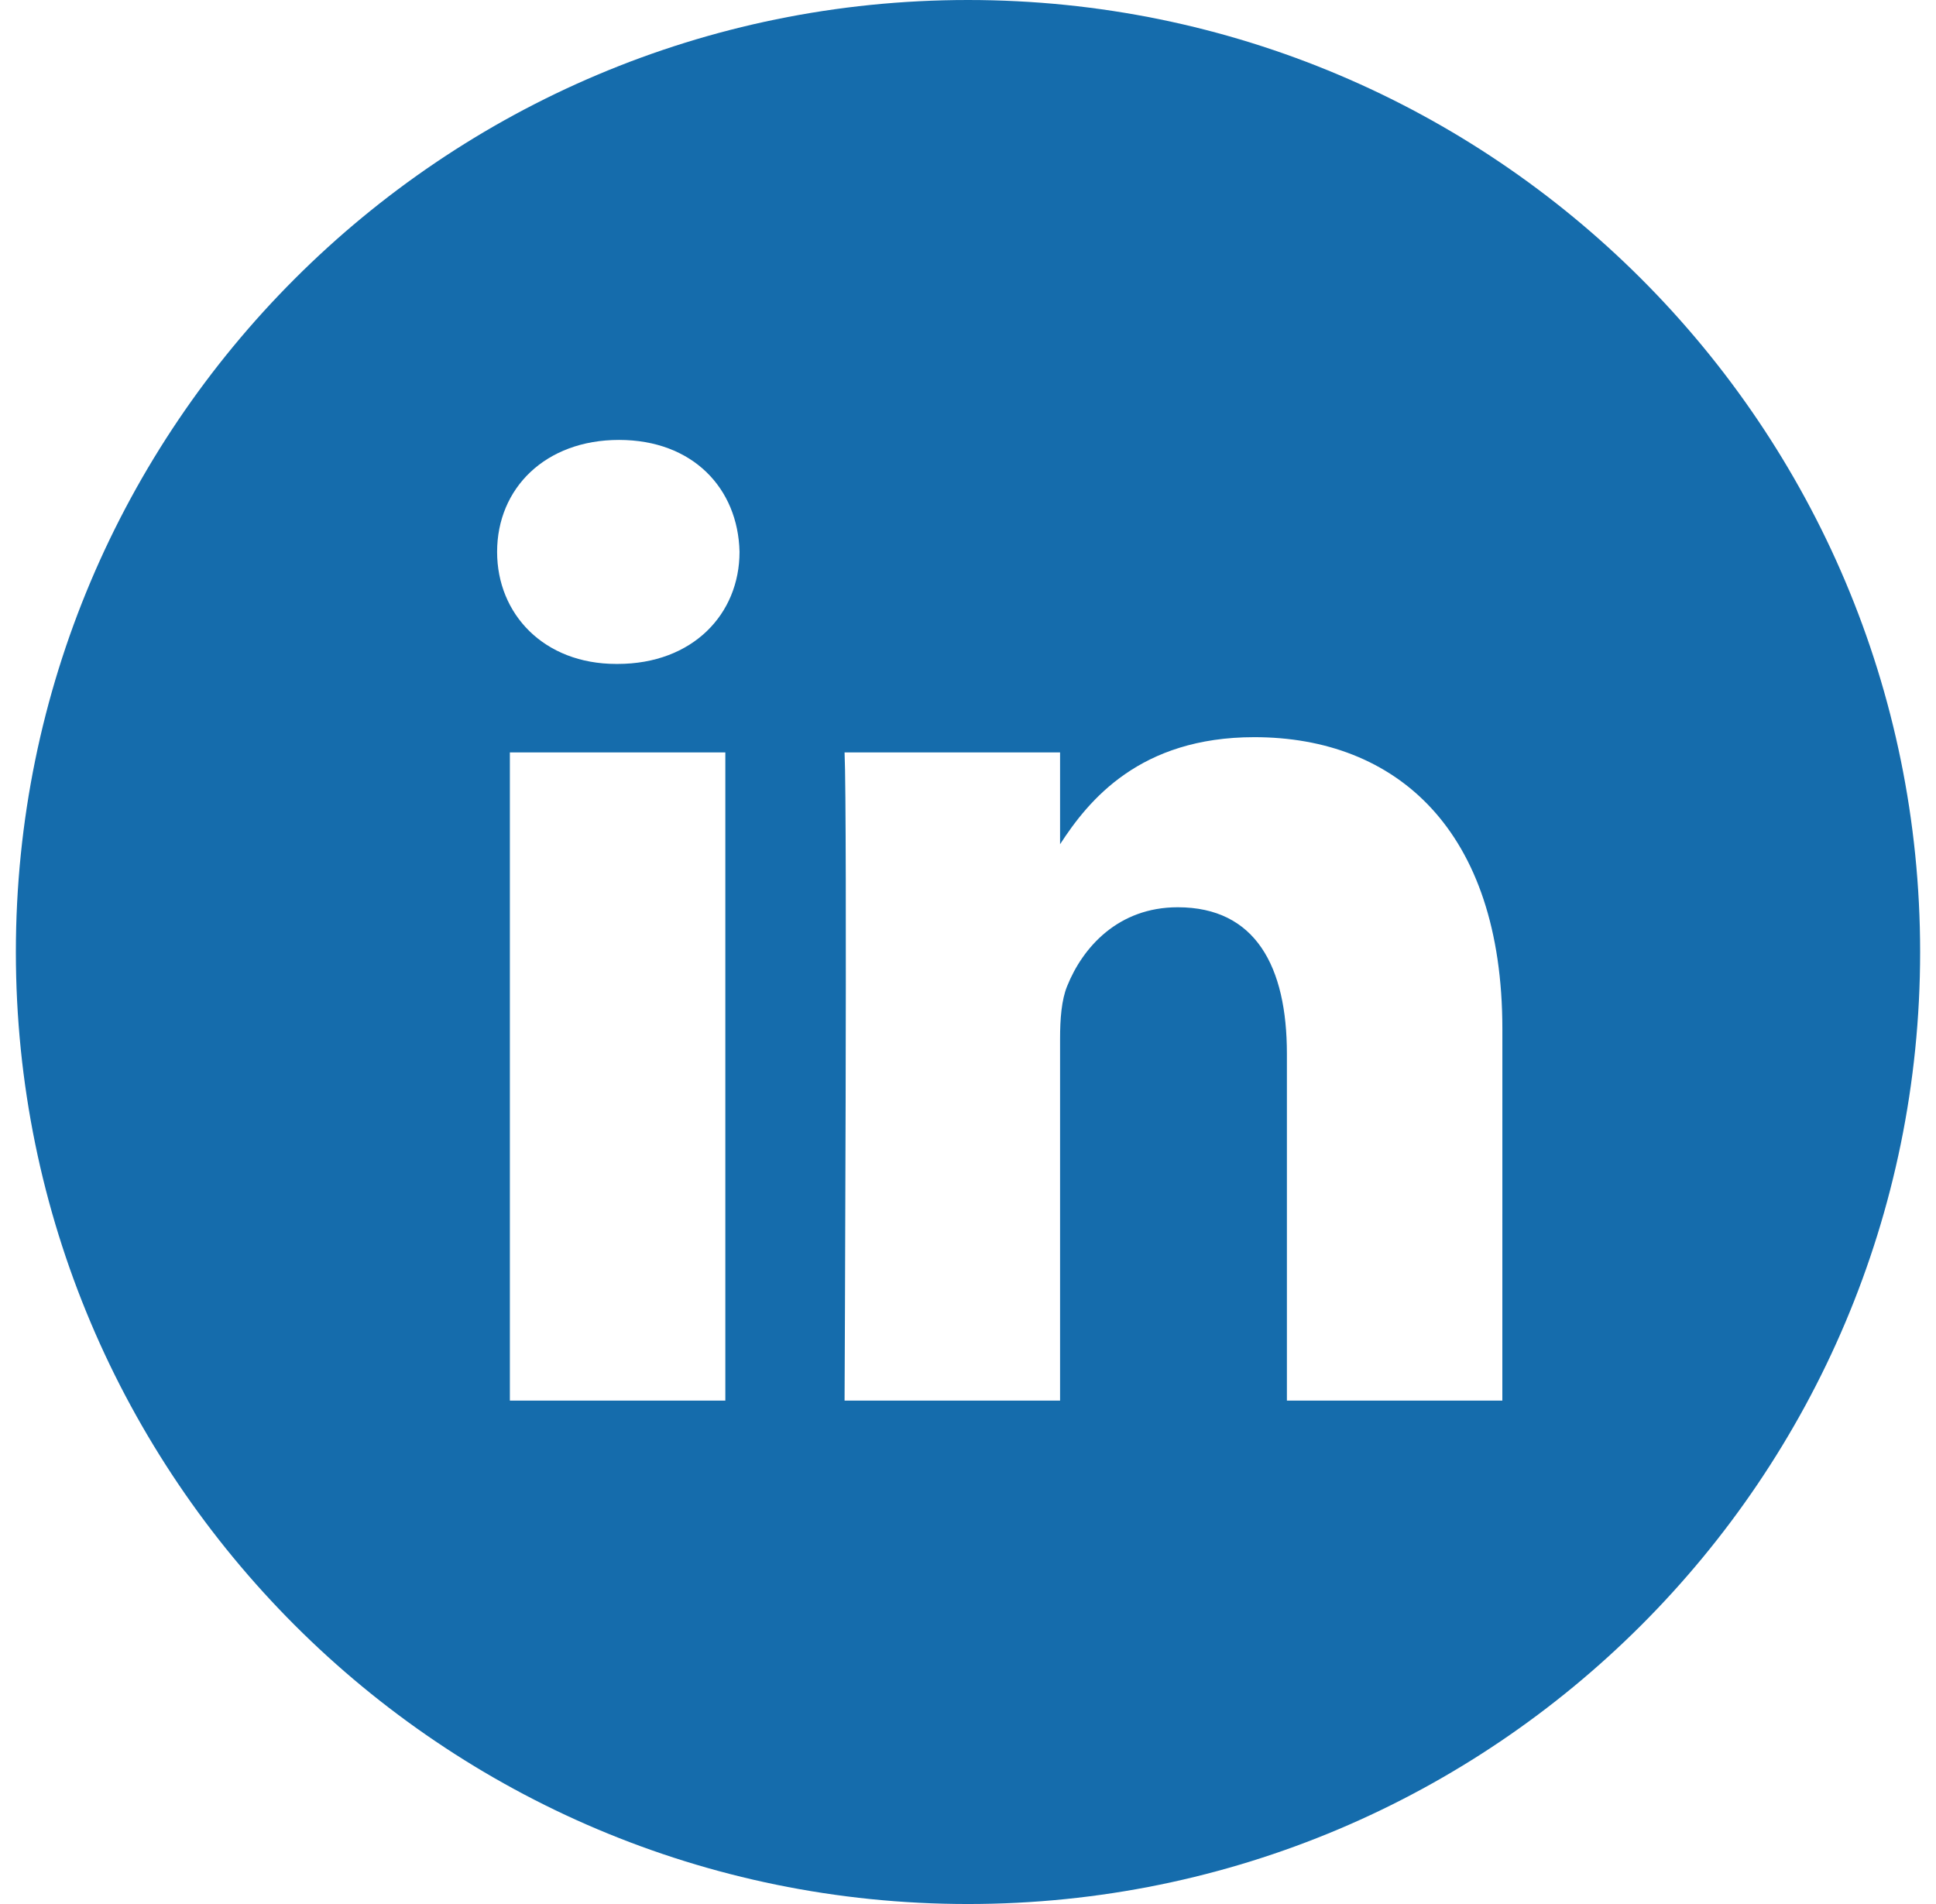 <?xml version="1.0" encoding="UTF-8" standalone="no"?>
<svg width="61px" height="60px" viewBox="0 0 61 60" version="1.1" xmlns="http://www.w3.org/2000/svg" xmlns:xlink="http://www.w3.org/1999/xlink" xmlns:sketch="http://www.bohemiancoding.com/sketch/ns">
    <!-- Generator: Sketch 3.3.2 (12043) - http://www.bohemiancoding.com/sketch -->
    <title>LinkedIN Copy</title>
    <desc>Created with Sketch.</desc>
    <defs></defs>
    <g id="Page-1" stroke="none" stroke-width="1" fill="none" fill-rule="evenodd" sketch:type="MSPage">
        <g id="Custom" sketch:type="MSLayerGroup" transform="translate(-253, 0)" fill="#156CAC">
            <path d="M283.5,60 C300.069,60 313.5,46.569 313.5,30 C313.5,13.431 300.069,0 283.5,0 C266.931,0 253.5,13.431 253.5,30 C253.5,46.569 266.931,60 283.5,60 Z M275.854,44.137 L269.065,44.137 L269.065,23.71 L275.854,23.71 L275.854,44.137 Z M272.459,20.922 L272.416,20.922 C270.137,20.922 268.663,19.352 268.663,17.391 C268.663,15.388 270.182,13.863 272.504,13.863 C274.826,13.863 276.257,15.388 276.301,17.391 C276.301,19.352 274.826,20.922 272.459,20.922 Z M300.336,44.137 L293.548,44.137 L293.548,33.208 C293.548,30.463 292.565,28.59 290.108,28.59 C288.232,28.59 287.115,29.853 286.625,31.073 C286.445,31.51 286.401,32.119 286.401,32.729 L286.401,44.137 L279.611,44.137 C279.611,44.137 279.701,25.627 279.611,23.71 L286.401,23.71 L286.401,26.604 C287.302,25.213 288.916,23.23 292.52,23.23 C296.988,23.23 300.337,26.15 300.337,32.425 L300.336,44.137 Z" id="LinkedIN-Copy" sketch:type="MSShapeGroup"></path>
        </g>
    </g>
</svg>